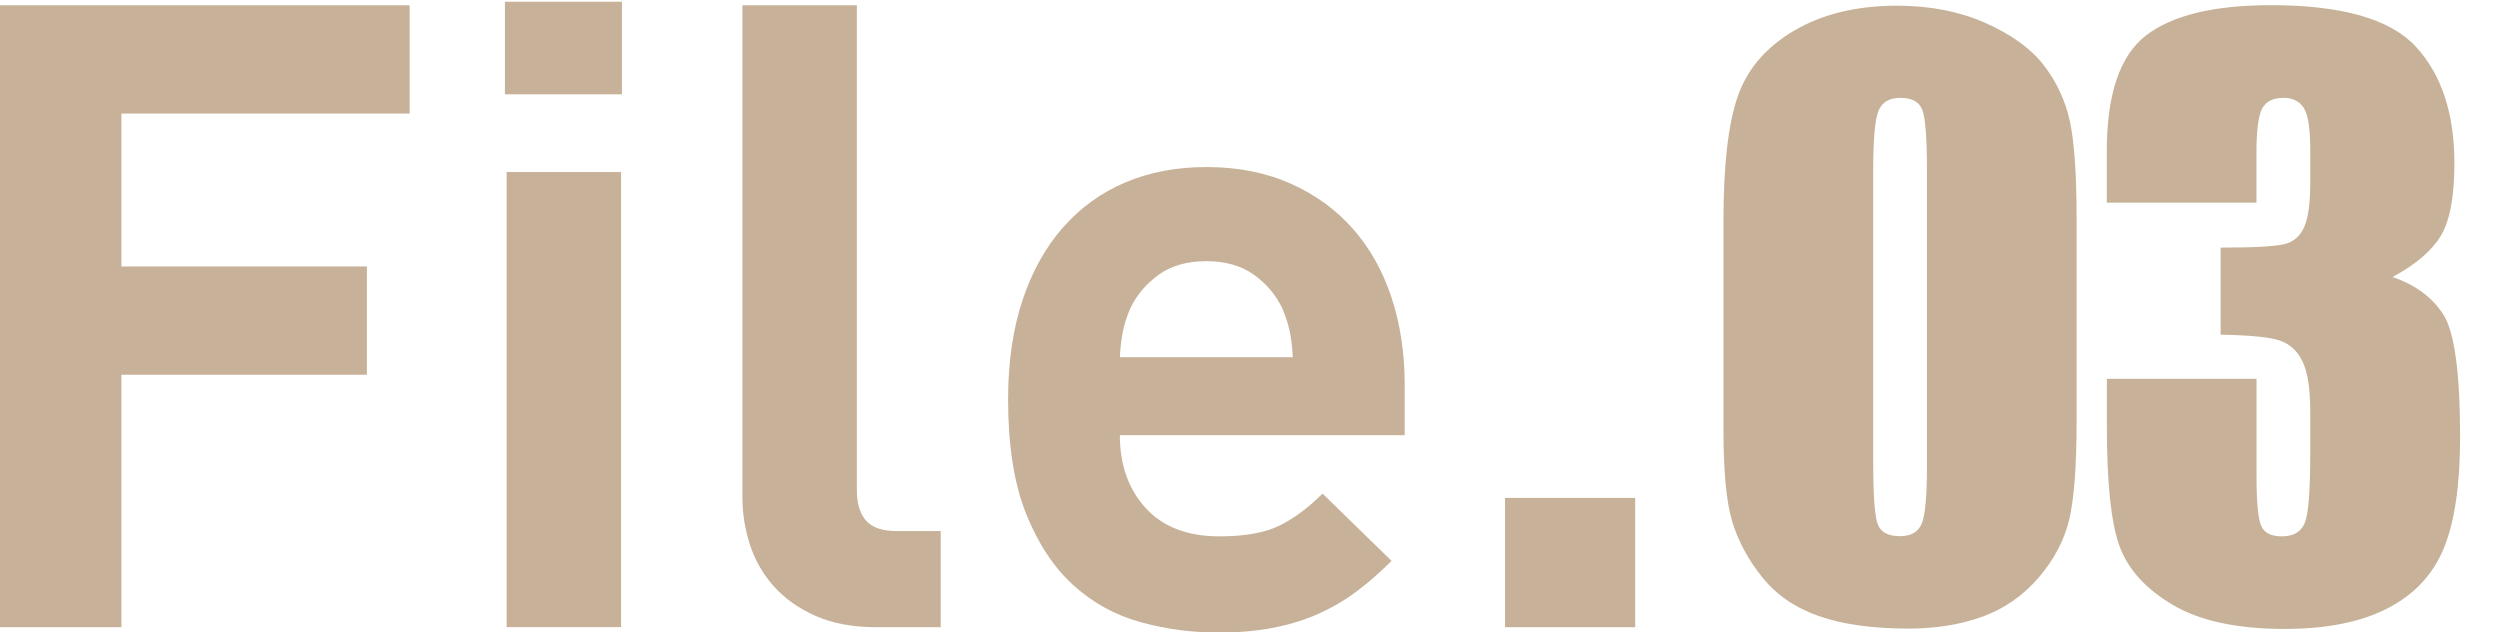 <?xml version="1.0" encoding="UTF-8"?><svg id="_イヤー_2" xmlns="http://www.w3.org/2000/svg" viewBox="0 0 289.46 73.23"><defs><style>.cls-1{fill:#c7b299;}</style></defs><g id="_イヤー_1-2"><path class="cls-1" d="m14.06,13.15v17.7h28.42v12.54H14.06v29.23H0V.61h47.43v12.54H14.06Z"/><path class="cls-1" d="m58.46,10.92V.2h13.55v10.72h-13.55Zm.2,61.7V19.92h13.25v52.69h-13.25Z"/><path class="cls-1" d="m101.44,72.62c-2.71,0-5.05-.44-7.02-1.31-1.97-.88-3.58-2.02-4.84-3.44-1.26-1.42-2.17-3.02-2.75-4.8-.58-1.79-.87-3.62-.87-5.51V.61h13.25v56.13c0,1.55.35,2.73,1.06,3.54s1.9,1.21,3.59,1.21h5.06v11.13h-7.48,0Z"/><path class="cls-1" d="m129.66,50.37c0,3.44.99,6.25,2.98,8.44,1.99,2.19,4.84,3.29,8.55,3.29,2.9,0,5.19-.4,6.88-1.21,1.68-.81,3.37-2.06,5.06-3.74l7.99,7.79c-1.35,1.35-2.7,2.53-4.05,3.54s-2.82,1.87-4.4,2.58c-1.58.71-3.32,1.25-5.21,1.62s-4.01.56-6.37.56c-3.1,0-6.12-.4-9.05-1.21s-5.53-2.24-7.79-4.3c-2.26-2.06-4.08-4.82-5.46-8.29s-2.07-7.87-2.07-13.2c0-4.31.56-8.14,1.67-11.48s2.68-6.15,4.7-8.44c2.02-2.29,4.43-4.03,7.23-5.21,2.8-1.18,5.92-1.77,9.36-1.77,3.64,0,6.89.64,9.76,1.92s5.27,3.03,7.23,5.26c1.96,2.23,3.44,4.87,4.45,7.94s1.52,6.42,1.52,10.06v5.87h-32.97v-.02Zm19.67-11.99c-.17-.84-.46-1.73-.86-2.68-.74-1.55-1.84-2.85-3.29-3.89s-3.29-1.57-5.51-1.57-4.06.52-5.51,1.57-2.55,2.34-3.29,3.89c-.4.95-.69,1.84-.86,2.68s-.29,1.84-.35,2.98h20.03c-.07-1.15-.19-2.14-.35-2.98h-.01Z"/><path class="cls-1" d="m174.26,72.62v-14.97h15.07v14.97h-15.07,0Z"/></g><path class="cls-1" d="m240.44,25.49v23.17c0,5.26-.29,9.1-.86,11.5-.57,2.4-1.76,4.65-3.56,6.74-1.8,2.09-3.98,3.59-6.52,4.51s-5.39,1.37-8.54,1.37c-4.15,0-7.59-.48-10.34-1.44s-4.93-2.45-6.56-4.48c-1.63-2.03-2.79-4.17-3.48-6.41-.69-2.25-1.03-5.81-1.03-10.71v-24.24c0-6.38.55-11.16,1.65-14.33,1.1-3.18,3.29-5.72,6.56-7.64,3.28-1.92,7.24-2.87,11.91-2.87,3.8,0,7.21.67,10.21,2s5.25,2.95,6.74,4.87c1.49,1.92,2.5,4.08,3.03,6.48.53,2.4.79,6.24.79,11.5Zm-17.33-5.84c0-3.69-.18-6-.54-6.93-.36-.93-1.2-1.39-2.51-1.39s-2.14.49-2.55,1.48c-.42.99-.62,3.27-.62,6.84v33.9c0,4.03.19,6.46.58,7.29.39.83,1.22,1.24,2.51,1.24s2.13-.49,2.53-1.46c.4-.97.6-3.16.6-6.57V19.66Z"/><path class="cls-1" d="m277.03,32.08c2.63.89,4.59,2.34,5.88,4.36,1.29,2.02,1.93,6.75,1.93,14.19,0,5.52-.63,9.81-1.89,12.86s-3.43,5.37-6.52,6.95c-3.09,1.59-7.05,2.38-11.89,2.38-5.49,0-9.8-.92-12.94-2.77s-5.19-4.1-6.18-6.78-1.48-7.32-1.48-13.92v-5.49h17.33v11.29c0,3,.18,4.91.54,5.73.36.82,1.15,1.22,2.38,1.22,1.34,0,2.23-.51,2.66-1.54.43-1.03.64-3.72.64-8.07v-4.81c0-2.66-.3-4.61-.9-5.84-.6-1.23-1.49-2.04-2.66-2.42-1.17-.39-3.45-.61-6.82-.67v-10.08c4.12,0,6.67-.16,7.64-.47.97-.31,1.67-1,2.1-2.06.43-1.06.64-2.72.64-4.98v-3.86c0-2.43-.25-4.03-.75-4.81-.5-.77-1.28-1.16-2.34-1.16-1.2,0-2.02.41-2.47,1.22-.44.82-.67,2.55-.67,5.21v5.71h-17.33v-5.92c0-6.64,1.52-11.12,4.55-13.45,3.03-2.33,7.85-3.5,14.46-3.5,8.27,0,13.87,1.62,16.82,4.85,2.95,3.23,4.42,7.72,4.42,13.46,0,3.89-.53,6.7-1.59,8.43-1.06,1.73-2.92,3.31-5.58,4.74Z"/></svg>